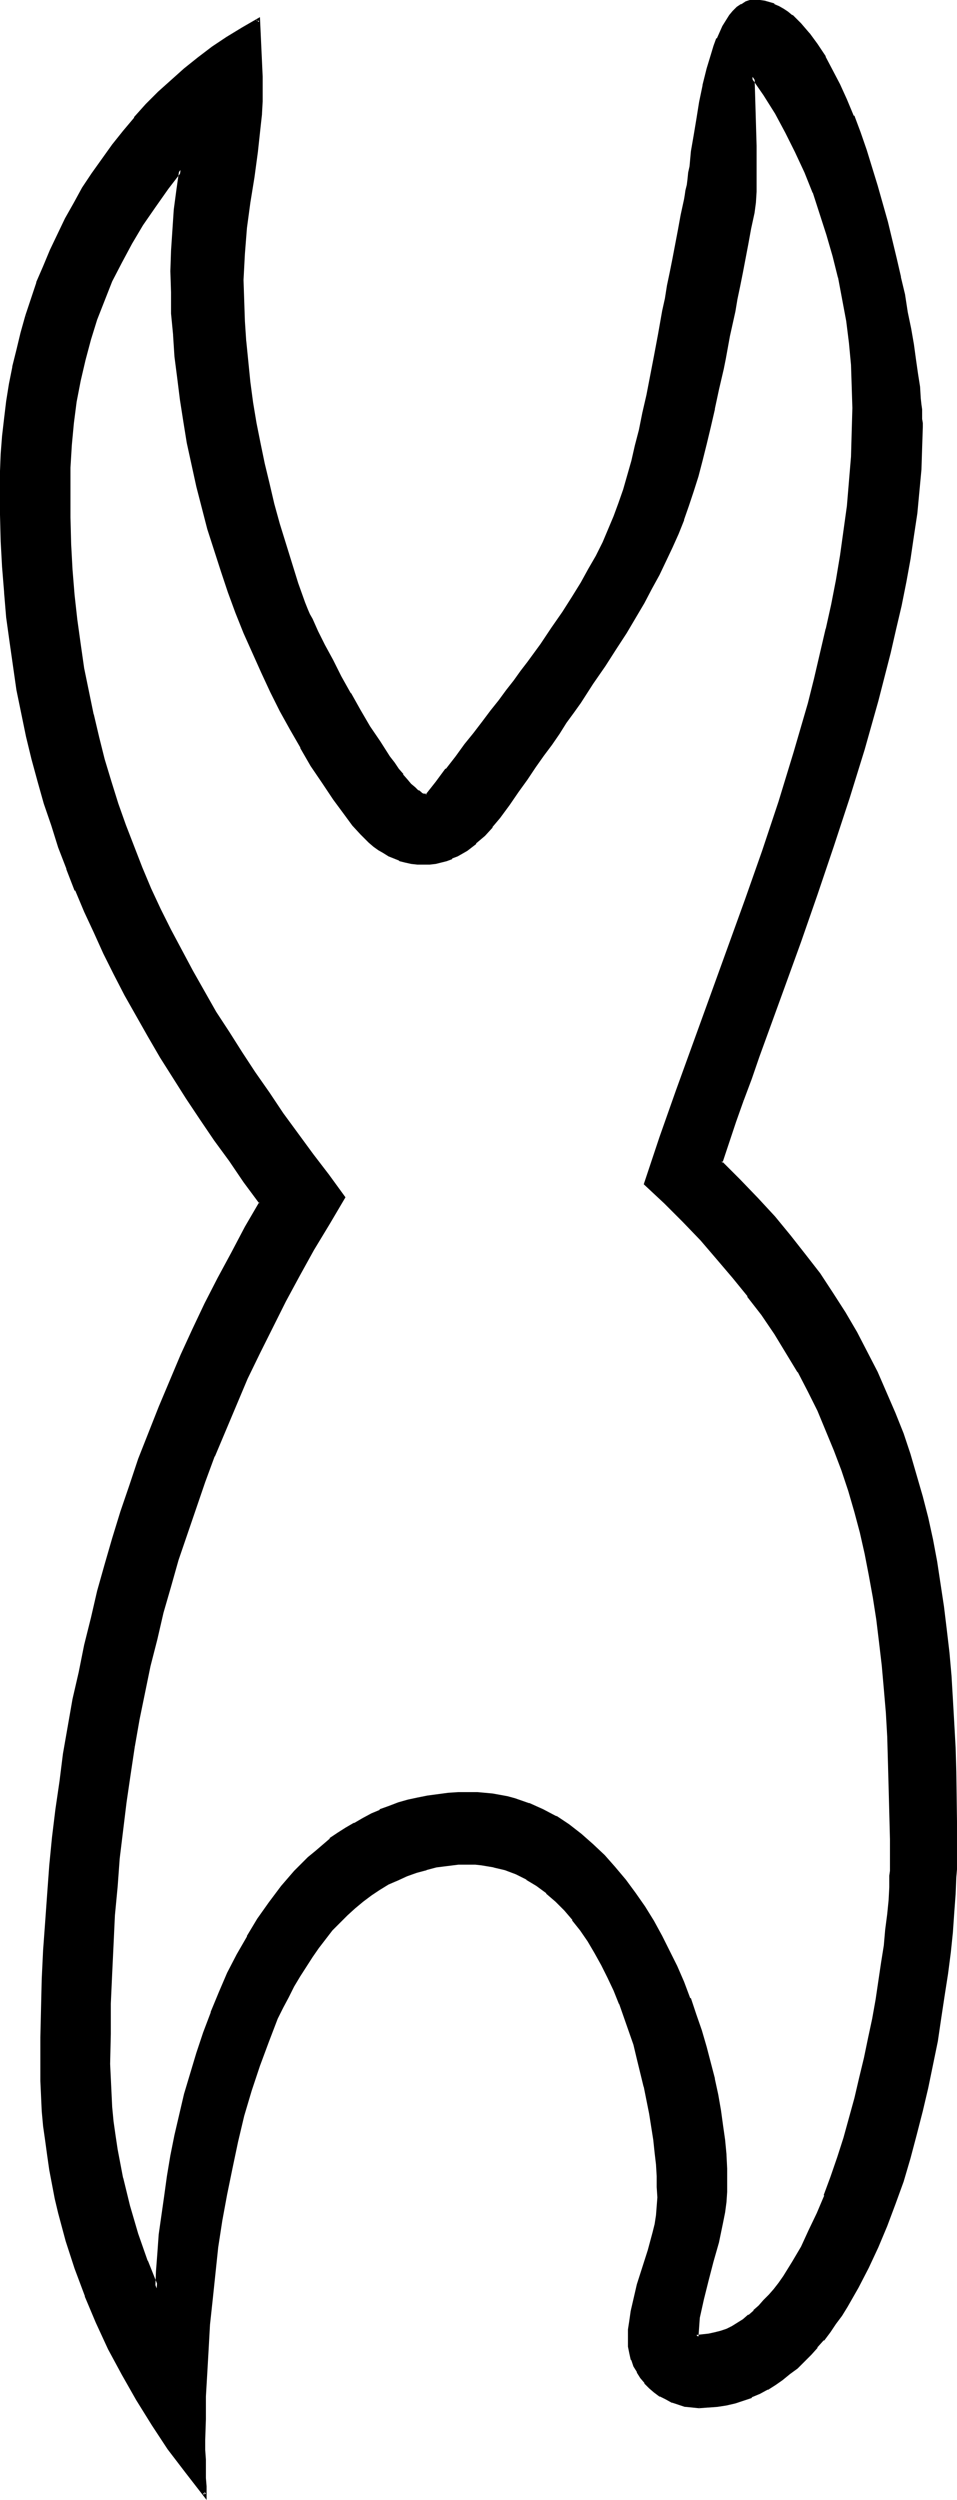 <?xml version="1.0" encoding="UTF-8" standalone="no"?>
<svg
   version="1.0"
   width="59.815mm"
   height="156.139mm"
   id="svg6"
   sodipodi:docname="Easter Island 139.wmf"
   xmlns:inkscape="http://www.inkscape.org/namespaces/inkscape"
   xmlns:sodipodi="http://sodipodi.sourceforge.net/DTD/sodipodi-0.dtd"
   xmlns="http://www.w3.org/2000/svg"
   xmlns:svg="http://www.w3.org/2000/svg">
  <sodipodi:namedview
     id="namedview6"
     pagecolor="#ffffff"
     bordercolor="#000000"
     borderopacity="0.25"
     inkscape:showpageshadow="2"
     inkscape:pageopacity="0.0"
     inkscape:pagecheckerboard="0"
     inkscape:deskcolor="#d1d1d1"
     inkscape:document-units="mm" />
  <defs
     id="defs1">
    <pattern
       id="WMFhbasepattern"
       patternUnits="userSpaceOnUse"
       width="6"
       height="6"
       x="0"
       y="0" />
  </defs>
  <path
     style="fill:#000000;fill-opacity:1;fill-rule:evenodd;stroke:none"
     d="m 152.546,279.391 3.555,-10.827 3.878,-10.988 4.201,-11.15 4.04,-11.15 8.241,-22.784 3.878,-11.635 3.878,-11.473 3.555,-11.635 3.393,-11.635 1.616,-5.979 2.747,-11.635 1.131,-5.817 1.131,-5.817 0.97,-5.817 0.97,-5.817 0.646,-5.817 0.646,-5.817 0.323,-5.817 0.323,-5.817 0.162,-5.656 -0.162,-5.171 -0.323,-5.009 -0.485,-5.171 -0.646,-5.333 -0.808,-5.009 -1.131,-5.171 -1.131,-5.171 -1.454,-5.009 -1.616,-5.009 -1.778,-4.848 -1.939,-4.848 -2.262,-4.848 -2.262,-4.525 -2.424,-4.525 -2.747,-4.363 -2.909,-4.201 0.162,5.333 0.162,5.494 0.162,5.494 0.162,5.656 v 2.585 2.585 l -0.162,2.585 -0.485,2.424 -0.646,3.555 -0.808,3.717 -0.646,3.393 -0.646,3.232 -0.485,3.232 -0.646,3.07 -0.646,3.07 -0.646,2.909 -0.485,2.747 -1.131,5.333 -0.485,2.585 -0.97,4.848 -0.97,4.525 -0.97,4.363 -0.97,4.04 -1.131,3.878 -0.97,3.555 -0.97,3.555 -1.131,3.393 -1.293,3.393 -1.293,3.232 -1.293,3.232 -1.454,3.07 -1.616,3.232 -1.778,3.393 -1.778,3.393 -2.101,3.393 -2.262,3.717 -2.424,3.717 -2.424,4.04 -2.909,4.201 -1.454,2.101 -1.454,2.262 -1.778,2.424 -1.616,2.424 -1.616,2.424 -1.778,2.585 -1.939,2.747 -1.939,2.747 -1.939,2.747 -2.101,2.909 -2.101,3.07 -2.262,3.232 -1.778,2.101 -1.778,1.939 -1.939,1.778 -2.101,1.616 -1.131,0.808 -1.293,0.646 -1.131,0.485 -1.293,0.485 -1.131,0.323 -1.293,0.323 -1.454,0.162 h -1.293 -1.616 l -1.454,-0.162 -1.293,-0.323 -1.454,-0.323 -2.424,-0.97 -1.293,-0.808 -1.131,-0.646 -0.97,-0.808 -1.131,-0.808 -1.939,-2.101 -1.939,-2.101 -1.778,-2.262 -2.586,-3.878 -2.747,-3.878 -2.586,-4.04 -2.586,-4.201 -2.424,-4.201 -2.262,-4.363 -2.262,-4.525 -2.262,-4.525 -2.101,-4.686 -1.939,-4.686 -1.939,-4.848 -1.778,-4.848 -1.778,-4.848 -1.616,-5.009 -1.454,-5.009 -1.454,-5.009 -1.293,-5.009 -1.131,-5.171 -0.97,-5.009 -0.97,-5.171 -0.808,-5.009 -0.646,-5.171 -0.485,-5.009 -0.485,-5.171 -0.323,-5.009 -0.162,-5.009 v -5.009 l 0.162,-4.848 0.162,-4.848 0.485,-4.848 0.485,-4.686 0.646,-4.686 -3.232,4.363 -3.07,4.201 -2.909,4.363 -2.586,4.363 -2.424,4.363 -2.262,4.525 -1.939,4.525 -1.616,4.686 -1.616,4.686 -1.293,4.686 -1.131,4.848 -0.808,5.009 -0.808,5.171 -0.323,5.171 -0.323,5.333 -0.162,5.494 v 6.302 l 0.323,6.302 0.323,5.979 0.485,5.979 0.646,5.817 0.646,5.817 0.97,5.656 0.97,5.494 1.131,5.494 1.293,5.333 1.454,5.333 1.616,5.333 1.616,5.009 1.778,5.171 1.778,5.009 2.101,5.009 2.101,5.009 2.262,4.848 2.424,4.848 2.586,4.848 2.586,4.848 2.747,4.848 2.747,4.848 2.909,4.686 3.07,4.848 3.232,4.848 3.232,4.848 3.394,4.848 3.555,4.686 3.555,5.009 3.717,4.848 3.717,5.009 -3.555,6.14 -3.717,6.14 -3.394,6.14 -3.232,5.979 -3.232,6.14 -2.909,6.14 -2.909,5.979 -2.747,6.14 -2.586,6.14 -2.424,6.14 -2.262,5.979 -2.262,6.14 -2.101,6.302 -1.939,5.979 -1.778,6.302 -1.778,6.302 -1.616,6.14 -1.454,6.302 -1.454,6.464 -1.131,6.302 -1.131,6.464 -1.131,6.464 -0.97,6.464 -0.808,6.625 -0.646,6.625 -0.646,6.787 -0.485,6.787 -0.485,6.948 -0.323,6.787 -0.162,7.11 -0.162,7.11 v 7.11 3.393 l 0.162,3.393 0.323,3.393 0.323,3.393 0.323,3.393 0.485,3.393 0.646,3.232 0.808,3.393 1.616,6.625 1.939,6.464 2.262,6.464 2.424,6.464 0.323,-4.04 0.162,-4.201 0.485,-4.363 0.485,-4.525 0.646,-4.686 0.646,-4.686 0.97,-4.686 0.97,-4.848 0.97,-5.009 1.293,-4.848 1.293,-4.848 1.454,-4.848 1.616,-4.848 1.778,-4.686 1.939,-4.686 2.101,-4.363 2.101,-4.525 2.424,-4.201 2.586,-4.201 2.586,-3.878 2.909,-3.717 3.07,-3.555 3.232,-3.232 1.616,-1.616 3.555,-2.747 1.778,-1.454 1.939,-1.131 1.939,-1.131 1.939,-1.131 2.101,-1.131 1.939,-0.808 2.101,-0.808 2.262,-0.808 2.262,-0.646 2.262,-0.646 2.262,-0.323 2.424,-0.485 2.424,-0.162 2.424,-0.162 2.586,-0.162 1.939,0.162 h 1.778 l 1.778,0.323 1.778,0.323 1.778,0.323 1.616,0.485 3.393,0.97 3.232,1.454 3.07,1.616 3.07,2.101 2.747,2.101 2.747,2.262 2.747,2.747 2.586,2.747 2.424,2.909 2.262,3.07 2.262,3.232 2.101,3.393 1.939,3.555 1.778,3.555 1.778,3.555 1.616,3.717 1.454,3.878 1.454,3.717 1.293,3.878 1.131,3.878 0.97,3.717 0.97,3.717 0.646,3.717 0.808,3.717 0.485,3.555 0.485,3.393 0.323,3.555 0.162,3.232 v 3.07 2.424 l -0.323,2.424 -0.323,2.424 -0.323,2.262 -1.131,4.686 -1.131,4.525 -1.293,4.525 -1.131,4.363 -0.808,4.525 -0.323,2.101 -0.162,2.262 h 1.454 l 1.454,-0.162 1.454,-0.323 1.454,-0.485 1.454,-0.485 1.293,-0.646 1.293,-0.808 1.293,-0.808 1.293,-0.97 1.293,-1.131 1.293,-1.131 1.131,-1.293 1.293,-1.293 1.131,-1.454 1.131,-1.454 1.131,-1.616 2.101,-3.232 2.101,-3.717 1.778,-3.878 1.939,-4.04 1.778,-4.201 1.616,-4.525 1.454,-4.525 1.454,-4.525 1.454,-4.686 1.293,-4.848 1.131,-4.686 1.131,-4.686 0.97,-4.686 0.808,-4.686 0.808,-4.525 0.808,-4.363 0.646,-4.201 0.485,-4.04 0.485,-3.878 0.323,-3.717 0.323,-3.232 0.162,-3.07 0.162,-1.454 v -1.293 -1.131 -1.131 -6.302 -6.302 l -0.162,-6.14 -0.162,-5.979 -0.323,-5.817 -0.323,-5.656 -0.323,-5.656 -0.485,-5.494 -0.646,-5.494 -0.646,-5.333 -0.808,-5.332 -0.97,-5.171 -1.131,-5.009 -1.131,-5.171 -1.293,-4.848 -1.454,-5.009 -1.616,-4.686 -1.778,-4.848 -1.778,-4.686 -2.101,-4.686 -2.262,-4.525 -2.424,-4.686 -2.747,-4.525 -2.747,-4.363 -3.07,-4.525 -3.232,-4.525 -3.555,-4.363 -3.717,-4.363 -3.878,-4.363 -4.201,-4.525 -4.363,-4.201 z m 12.604,288.602 h -1.616 l -1.616,-0.323 -1.616,-0.323 -1.454,-0.485 -1.454,-0.808 -1.293,-0.646 -1.293,-0.97 -1.131,-0.97 -1.131,-1.131 -0.97,-1.293 -0.808,-1.293 -0.808,-1.293 -0.485,-1.454 -0.485,-1.616 -0.162,-1.616 -0.162,-1.616 0.162,-2.101 0.162,-2.262 0.323,-2.101 0.485,-2.101 1.131,-4.201 1.293,-4.201 1.293,-4.04 0.97,-4.04 0.485,-2.101 0.323,-2.101 0.323,-2.101 v -2.101 -2.424 l -0.162,-2.585 -0.162,-2.747 -0.162,-2.909 -0.323,-2.909 -0.485,-3.07 -0.646,-3.07 -0.485,-3.232 -0.646,-3.232 -1.616,-6.625 -0.97,-3.232 -0.97,-3.232 -1.131,-3.232 -1.293,-3.232 -1.293,-3.232 -1.293,-3.07 -1.454,-2.909 -1.616,-2.909 -1.778,-2.747 -1.778,-2.585 -1.778,-2.585 -2.101,-2.262 -1.939,-2.101 -2.262,-1.939 -2.262,-1.778 -2.424,-1.454 -2.586,-1.293 -2.586,-0.97 -2.747,-0.646 -2.909,-0.485 -1.454,-0.162 h -1.454 -2.586 l -2.586,0.162 -2.586,0.485 -2.424,0.485 -2.424,0.646 -2.262,0.808 -2.262,1.131 -2.101,0.97 -2.101,1.293 -2.101,1.293 -1.939,1.454 -1.939,1.616 -1.778,1.616 -1.778,1.778 -1.778,1.939 -1.616,1.939 -1.616,2.101 -1.616,2.101 -1.293,2.262 -1.454,2.424 -1.454,2.424 -1.293,2.424 -1.293,2.585 -1.293,2.585 -2.262,5.494 -2.101,5.656 -1.778,5.817 -1.778,6.14 -1.454,5.979 -1.454,6.302 -1.131,6.14 -1.131,6.302 -0.97,6.302 -0.808,6.14 -0.646,6.14 -0.485,5.979 -0.485,5.817 -0.323,5.656 -0.162,5.494 -0.162,5.333 v 4.848 2.424 2.262 2.262 2.101 l 0.162,1.939 v 1.939 l -4.201,-5.333 -4.04,-5.656 -3.878,-5.656 -3.717,-5.817 -3.394,-5.979 -3.07,-5.979 -2.909,-6.302 -2.747,-6.14 -2.424,-6.464 -1.939,-6.625 -1.939,-6.625 -0.808,-3.393 -0.646,-3.232 -0.646,-3.555 -0.485,-3.393 -0.485,-3.393 -0.323,-3.393 -0.323,-3.555 -0.323,-3.555 v -3.555 l -0.162,-3.393 0.162,-6.948 v -6.948 l 0.323,-6.787 0.323,-6.787 0.323,-6.625 0.485,-6.787 0.646,-6.625 0.646,-6.625 0.808,-6.464 0.808,-6.625 0.97,-6.464 1.131,-6.625 1.131,-6.302 1.293,-6.464 1.454,-6.302 1.454,-6.464 1.616,-6.302 1.778,-6.302 1.778,-6.302 1.939,-6.14 2.101,-6.302 2.101,-6.14 2.262,-6.14 2.424,-6.14 2.586,-6.14 2.586,-6.14 2.747,-5.979 3.07,-6.14 2.909,-5.979 3.232,-5.979 3.232,-6.14 3.394,-5.817 -3.555,-5.171 -3.555,-4.848 -3.555,-5.009 -3.394,-4.848 -3.232,-5.009 -3.07,-4.848 -3.07,-4.848 -2.909,-4.848 -2.747,-4.848 -2.586,-5.009 -2.747,-4.848 -2.424,-4.848 -2.262,-5.009 -2.262,-4.848 -2.101,-5.171 -1.939,-4.848 -1.939,-5.171 -1.778,-5.009 -1.616,-5.333 -1.616,-5.171 -1.454,-5.171 -1.131,-5.494 -1.293,-5.333 -0.97,-5.494 -0.97,-5.656 -0.808,-5.656 -0.646,-5.817 -0.646,-5.979 -0.323,-5.979 -0.323,-5.979 -0.162,-6.302 -0.162,-6.302 0.162,-4.04 0.162,-4.04 0.162,-4.201 0.485,-4.04 0.646,-4.04 0.646,-4.201 0.808,-4.04 0.808,-4.04 1.131,-4.04 1.131,-3.878 1.293,-3.878 1.293,-4.04 1.454,-3.717 1.616,-3.878 1.778,-3.717 1.939,-3.717 1.939,-3.555 2.101,-3.555 2.101,-3.555 2.424,-3.393 2.424,-3.393 2.586,-3.07 2.586,-3.232 2.747,-3.07 2.909,-2.909 2.909,-2.909 3.232,-2.585 3.232,-2.585 3.232,-2.585 3.555,-2.262 3.555,-2.262 3.555,-2.101 0.646,13.412 0.162,2.909 -0.162,2.909 -0.162,2.909 -0.162,3.07 -0.808,5.979 -0.808,5.979 -0.808,5.979 -0.808,5.979 -0.646,6.14 -0.162,3.07 v 3.07 4.848 l 0.323,4.848 0.162,4.848 0.485,4.848 0.646,4.686 0.646,4.848 0.808,4.848 0.808,4.848 0.97,4.686 1.131,4.848 1.293,4.686 1.131,4.686 1.454,4.848 1.454,4.686 1.616,4.525 1.616,4.686 0.323,0.808 0.323,0.808 0.485,1.131 0.485,1.131 0.646,1.454 0.808,1.454 0.808,1.616 0.808,1.616 0.808,1.778 1.131,1.778 1.939,3.878 2.262,4.04 2.262,3.878 2.262,3.878 2.424,3.717 1.131,1.778 1.131,1.616 0.97,1.616 1.131,1.454 1.131,1.293 0.97,1.131 0.808,1.131 0.97,0.808 0.808,0.808 0.808,0.485 0.808,0.323 0.485,0.162 2.586,-3.232 2.424,-3.07 2.262,-2.909 2.101,-2.747 2.101,-2.747 2.101,-2.585 1.939,-2.585 1.939,-2.585 1.778,-2.262 1.778,-2.424 1.616,-2.262 1.616,-2.101 3.07,-4.201 2.747,-3.878 2.424,-3.717 2.262,-3.393 2.101,-3.555 1.939,-3.232 1.616,-3.07 1.616,-3.232 1.454,-3.07 1.131,-3.07 1.293,-3.232 0.97,-3.07 1.131,-3.393 0.97,-3.393 0.808,-3.555 0.808,-3.717 0.97,-4.04 0.808,-4.201 0.808,-4.525 0.97,-4.848 0.485,-2.585 0.485,-2.585 0.646,-2.747 0.485,-2.747 0.485,-2.909 0.646,-2.909 0.485,-3.232 0.646,-3.07 0.646,-3.393 0.808,-3.555 0.646,-3.555 0.808,-3.717 0.162,-0.97 0.162,-0.97 0.162,-1.293 0.162,-1.454 0.323,-1.454 0.162,-1.616 0.485,-3.393 0.646,-3.878 0.485,-3.878 0.808,-4.04 0.808,-3.878 0.97,-3.878 0.97,-3.717 0.646,-1.616 0.646,-1.778 0.646,-1.454 0.646,-1.454 0.808,-1.293 0.808,-1.131 0.808,-1.131 0.97,-0.808 0.97,-0.646 0.97,-0.485 0.97,-0.323 1.131,-0.162 h 1.131 l 1.131,0.162 0.97,0.323 1.131,0.485 1.131,0.485 0.97,0.646 1.131,0.646 0.97,0.808 0.97,0.97 0.97,0.97 1.131,1.131 0.97,1.131 1.778,2.585 1.939,2.909 1.616,3.07 1.778,3.393 1.616,3.555 1.616,3.878 1.454,3.878 1.454,4.04 1.454,4.201 1.293,4.363 2.424,8.564 2.101,8.726 0.97,4.201 0.808,4.201 0.808,4.04 0.646,3.878 0.646,3.878 0.646,3.393 0.485,3.393 0.323,3.232 0.323,2.747 0.162,1.293 v 1.131 l 0.162,1.293 v 0.97 0.97 0.97 4.848 l -0.323,5.171 -0.323,5.009 -0.646,5.333 -0.808,5.332 -0.808,5.333 -0.97,5.494 -0.97,5.494 -1.293,5.656 -1.454,5.494 -1.293,5.817 -1.454,5.656 -3.394,11.311 -3.555,11.473 -3.717,11.473 -3.878,11.311 -3.878,11.15 -4.04,11.15 -1.778,5.333 -2.101,5.333 -1.778,5.332 -1.939,5.171 -1.778,5.171 -1.778,5.009 -1.778,4.848 -1.616,4.848 4.525,4.363 4.04,4.363 4.04,4.363 3.717,4.363 3.555,4.525 3.394,4.525 3.07,4.525 2.909,4.525 2.747,4.686 2.424,4.686 2.424,4.686 2.101,4.848 2.101,4.848 1.778,4.848 1.616,4.848 1.616,5.009 1.293,5.009 1.293,5.009 1.131,5.171 0.97,5.171 0.97,5.171 0.808,5.333 0.646,5.333 0.485,5.494 0.646,5.494 0.323,5.494 0.323,5.656 0.162,5.817 0.162,5.656 0.162,5.979 0.162,5.817 v 5.979 1.616 l -0.162,1.778 v 1.939 1.778 l -0.323,4.04 -0.162,4.363 -0.485,4.525 -0.485,4.848 -0.646,5.009 -0.646,5.171 -0.808,5.332 -0.97,5.333 -0.97,5.494 -1.131,5.494 -1.293,5.656 -1.454,5.494 -1.616,5.494 -1.616,5.494 -1.778,5.333 -2.101,5.171 -1.939,5.009 -2.262,4.848 -2.424,4.686 -2.586,4.363 -1.293,2.101 -1.454,2.101 -1.293,1.778 -1.616,1.939 -1.454,1.778 -1.454,1.616 -1.616,1.616 -1.616,1.616 -1.616,1.293 -1.778,1.454 -1.778,1.131 -1.778,1.131 -1.778,0.97 -1.939,0.808 -1.939,0.646 -1.939,0.646 -2.101,0.485 -2.101,0.323 -2.101,0.323 z"
     id="path1" />
  <path
     style="fill:#000000;fill-opacity:1;fill-rule:evenodd;stroke:none"
     d="m 152.869,279.229 v 0.323 l 3.717,-10.827 3.878,-10.988 4.04,-11.15 4.04,-11.311 8.241,-22.784 4.04,-11.473 3.878,-11.635 3.555,-11.635 3.394,-11.635 1.454,-5.817 2.747,-11.635 v -0.162 l 1.293,-5.656 1.131,-5.979 0.97,-5.817 0.808,-5.817 0.808,-5.817 0.485,-5.817 v 0 l 0.485,-5.817 0.162,-5.817 0.162,-5.656 -0.162,-5.171 -0.162,-5.009 v -0.162 l -0.485,-5.171 -0.646,-5.171 -0.97,-5.171 -0.97,-5.009 v -0.162 l -1.293,-5.171 -1.454,-5.009 -1.616,-5.009 -1.616,-4.848 h -0.162 l -1.939,-4.848 -2.101,-4.848 -2.424,-4.525 -2.424,-4.525 v -0.162 l -2.747,-4.363 -3.555,-5.333 0.162,6.787 0.323,10.988 v 5.656 2.585 2.585 l -0.162,2.585 V 47.669 l -0.323,2.424 -0.808,3.717 -0.646,3.555 -0.646,3.393 -0.646,3.393 -0.646,3.232 -0.646,3.07 -0.485,2.909 -0.646,2.909 -0.646,2.909 -0.97,5.333 -0.485,2.585 -1.131,4.686 -0.97,4.686 v -0.162 l -0.97,4.363 -0.97,4.04 -0.97,3.878 -0.97,3.555 -1.131,3.555 -1.131,3.393 -1.131,3.393 v 0 l -1.293,3.232 v 0 l -1.293,3.232 -1.454,3.07 -1.616,3.232 -1.778,3.393 -1.939,3.393 V 141.877 l -1.939,3.555 -2.262,3.555 -2.424,3.878 -2.424,3.878 -2.909,4.201 -1.454,2.262 -1.616,2.262 -1.616,2.262 -1.616,2.424 -1.616,2.585 -1.939,2.585 -1.778,2.585 -1.939,2.747 -1.939,2.909 -2.101,2.909 -2.101,3.07 -2.262,3.07 v 0 l -1.616,2.101 v 0 l -1.939,1.939 -1.939,1.939 v -0.162 l -2.101,1.616 -1.131,0.808 h 0.162 l -1.293,0.485 -1.131,0.646 h 0.162 l -1.293,0.485 -1.293,0.323 -1.293,0.323 v 0 l -1.293,0.162 v 0 h -1.293 -1.616 0.162 l -1.454,-0.162 -1.454,-0.323 v 0 l -1.293,-0.323 h 0.162 l -2.586,-1.131 -1.293,-0.646 h 0.162 l -1.131,-0.646 -1.131,-0.808 v 0 l -1.131,-0.808 h 0.162 l -2.101,-1.939 -1.778,-2.262 v 0.162 l -1.616,-2.424 -2.747,-3.717 -2.747,-3.878 -2.586,-4.04 -2.586,-4.201 v 0 l -2.424,-4.201 -2.262,-4.363 -2.262,-4.525 -2.262,-4.525 -2.101,-4.686 -1.939,-4.686 v 0 l -1.939,-4.848 v 0 l -1.778,-4.686 -1.616,-5.009 -1.616,-5.009 -1.616,-5.009 -1.293,-5.009 -1.293,-5.009 -1.131,-5.009 v 0 l -1.131,-5.171 -0.808,-5.009 -0.808,-5.171 -0.646,-5.009 -0.646,-5.171 -0.323,-5.009 v 0 l -0.485,-5.009 v -5.009 l -0.162,-5.009 0.162,-4.848 0.323,-4.848 v 0 l 0.323,-4.686 0.646,-4.848 0.808,-6.14 -4.201,5.494 -3.232,4.363 -2.747,4.363 -2.586,4.201 v 0.162 l -2.424,4.363 -2.262,4.525 -1.939,4.525 v 0 l -1.778,4.686 -1.454,4.686 -1.293,4.686 -1.131,5.009 v 0 l -0.97,5.009 -0.646,5.009 -0.485,5.332 v 0 l -0.323,5.333 v 5.494 6.302 l 0.162,6.302 0.323,5.979 v 0.162 l 0.485,5.979 0.646,5.817 0.808,5.656 0.808,5.656 1.131,5.656 1.131,5.332 v 0.162 l 1.293,5.332 1.293,5.333 1.616,5.171 1.616,5.171 1.778,5.171 1.939,5.009 v 0 l 2.101,5.009 2.101,5.009 2.262,4.848 2.424,4.848 2.424,4.848 2.747,4.848 2.586,4.848 v 0.162 l 2.909,4.686 2.909,4.848 3.07,4.848 3.232,4.686 3.232,4.848 3.394,4.848 3.555,4.848 3.555,4.848 3.717,4.848 3.717,5.009 v -0.485 l -3.717,6.14 -3.555,6.14 v 0.162 l -3.394,6.14 -3.232,5.979 -3.232,6.14 -2.909,6.14 -2.909,5.979 -2.747,6.14 -2.586,6.14 -2.424,6.14 h -0.162 l -2.262,6.14 -2.101,5.979 -2.101,6.302 -2.101,6.14 -1.778,6.14 -1.778,6.302 -1.454,6.14 -1.616,6.464 v 0 l -1.293,6.302 -1.293,6.464 -1.131,6.302 0.808,0.162 1.131,-6.464 1.293,-6.302 1.293,-6.302 v 0 l 1.616,-6.302 1.454,-6.302 1.778,-6.14 1.778,-6.302 2.101,-6.14 2.101,-6.14 2.101,-6.14 2.262,-6.14 v 0.162 l 2.586,-6.14 2.586,-6.14 2.586,-6.14 2.909,-5.979 3.07,-6.14 3.07,-6.14 3.232,-5.979 3.394,-6.14 v 0 l 3.717,-6.14 3.717,-6.302 -3.878,-5.332 -3.717,-4.848 -3.555,-4.848 -3.555,-4.848 -3.232,-4.848 -3.394,-4.848 -3.07,-4.686 -3.07,-4.848 -3.07,-4.686 -2.747,-4.848 v 0 l -2.747,-4.848 -2.586,-4.848 -2.586,-4.848 -2.424,-4.848 -2.262,-4.848 -2.101,-5.009 -1.939,-5.009 v 0 l -1.939,-5.009 -1.778,-5.009 -1.616,-5.171 -1.616,-5.332 -1.293,-5.171 -1.293,-5.494 v 0.162 l -1.131,-5.494 -1.131,-5.494 -0.808,-5.656 -0.808,-5.817 -0.646,-5.817 -0.485,-5.979 v 0 l -0.323,-5.979 -0.162,-6.302 v -6.302 -5.494 l 0.323,-5.333 v 0 l 0.485,-5.171 0.646,-5.009 0.97,-5.009 v 0 l 1.131,-4.848 1.293,-4.848 1.454,-4.686 1.778,-4.525 v 0 l 1.778,-4.525 2.262,-4.363 2.424,-4.525 v 0 l 2.586,-4.363 2.909,-4.201 3.07,-4.363 3.232,-4.201 -0.646,-0.323 -0.646,4.525 -0.646,4.848 -0.323,4.848 v 0 l -0.323,4.848 -0.162,4.848 0.162,5.009 v 5.009 l 0.485,5.009 v 0.162 l 0.323,5.009 0.646,5.009 0.646,5.171 0.808,5.171 0.808,5.009 1.131,5.171 v 0 l 1.131,5.171 1.293,5.009 1.293,5.009 1.616,5.009 1.616,5.009 1.616,4.848 1.778,4.848 v 0 l 1.939,4.848 v 0 l 2.101,4.686 2.101,4.686 2.101,4.525 2.262,4.525 2.424,4.363 2.424,4.201 v 0.162 l 2.424,4.201 2.747,4.04 2.586,3.878 2.747,3.717 1.778,2.424 v 0 l 1.939,2.101 1.939,1.939 v 0 l 1.131,0.97 v 0 l 1.131,0.808 1.131,0.646 v 0 l 1.293,0.808 2.424,0.97 0.162,0.162 1.293,0.323 v 0 l 1.454,0.323 1.454,0.162 v 0 h 1.616 1.293 v 0 l 1.454,-0.162 v 0 l 1.293,-0.323 1.293,-0.323 1.293,-0.485 v -0.162 l 1.293,-0.485 1.131,-0.646 v 0 l 1.131,-0.646 2.101,-1.616 v -0.162 l 2.101,-1.778 1.778,-1.939 v -0.162 l 1.778,-2.101 v 0 l 2.262,-3.07 2.101,-3.07 2.101,-2.909 1.939,-2.909 1.939,-2.747 1.939,-2.585 1.778,-2.585 1.616,-2.585 1.778,-2.424 1.616,-2.262 1.454,-2.262 1.454,-2.262 2.909,-4.201 2.586,-4.04 2.424,-3.717 2.101,-3.555 2.101,-3.555 v 0 l 1.778,-3.393 1.778,-3.232 1.616,-3.393 1.454,-3.07 1.454,-3.232 v 0 l 1.293,-3.232 v -0.162 l 1.131,-3.232 1.131,-3.393 1.131,-3.555 0.97,-3.717 0.97,-3.878 0.97,-4.04 0.97,-4.201 v -0.162 l 0.97,-4.525 1.131,-4.848 0.485,-2.424 0.97,-5.333 0.646,-2.909 0.646,-2.909 0.485,-2.909 0.646,-3.07 0.646,-3.232 0.646,-3.393 0.646,-3.393 0.646,-3.555 0.808,-3.717 0.323,-2.424 v 0 l 0.162,-2.585 v -2.585 -2.585 -5.656 l -0.323,-10.988 -0.162,-5.333 -0.808,0.162 2.909,4.201 2.747,4.363 v 0 l 2.424,4.525 2.262,4.525 2.262,4.848 1.939,4.848 v -0.162 l 1.616,5.009 1.616,5.009 1.454,5.009 1.293,5.171 v -0.162 l 0.97,5.171 0.97,5.171 0.646,5.171 0.485,5.171 v 0 l 0.162,5.009 0.162,5.171 -0.162,5.656 -0.162,5.817 -0.485,5.817 v 0 l -0.485,5.817 -0.808,5.817 -0.808,5.817 -0.97,5.817 -1.131,5.817 -1.293,5.817 v -0.162 l -2.747,11.796 -1.454,5.817 -3.393,11.635 -3.555,11.635 -3.878,11.635 -4.04,11.473 -8.241,22.784 -4.04,11.15 -4.04,11.15 -3.878,10.988 -3.717,11.15 z"
     id="path2" />
  <path
     style="fill:#000000;fill-opacity:1;fill-rule:evenodd;stroke:none"
     d="m 31.026,412.219 -0.97,6.625 -0.97,6.464 -0.808,6.625 -0.808,6.625 -0.485,6.787 -0.646,6.787 v 0 l -0.323,6.948 -0.323,6.787 -0.323,7.11 v 7.11 l -0.162,7.11 0.162,3.393 0.162,3.393 0.162,3.393 v 0.162 l 0.323,3.393 0.485,3.232 0.485,3.393 0.646,3.393 0.646,3.232 v 0.162 l 1.616,6.464 1.939,6.625 2.262,6.464 v 0 l 3.232,8.241 0.323,-5.979 0.323,-4.201 v 0 l 0.323,-4.363 0.646,-4.525 0.646,-4.525 0.646,-4.848 0.808,-4.686 0.97,-4.848 v 0 l 1.131,-4.848 1.131,-4.848 1.454,-4.848 1.454,-4.848 1.616,-4.848 1.778,-4.686 -0.162,0.162 1.939,-4.686 2.101,-4.525 2.101,-4.525 2.424,-4.201 v 0 l 2.586,-4.04 2.747,-4.04 2.747,-3.717 v 0.162 l 3.07,-3.555 3.232,-3.232 1.616,-1.616 v 0 l 3.394,-2.909 v 0.162 l 1.939,-1.454 1.778,-1.131 1.939,-1.131 v 0 l 1.939,-1.131 2.101,-0.97 1.939,-0.97 v 0 l 2.101,-0.808 2.262,-0.646 2.101,-0.808 2.262,-0.485 v 0 l 2.424,-0.485 2.262,-0.323 2.424,-0.323 v 0 l 2.424,-0.162 h 2.586 1.939 l 1.778,0.162 h -0.162 l 1.778,0.162 1.939,0.323 1.616,0.323 v 0 l 1.778,0.485 3.232,1.131 v 0 l 3.232,1.293 3.07,1.616 v 0 l 2.909,2.101 2.909,2.101 v 0 l 2.747,2.262 2.586,2.585 2.586,2.909 v -0.162 l 2.424,2.909 v 0 l 2.262,3.07 2.262,3.393 1.939,3.393 v -0.162 l 2.101,3.555 1.778,3.555 1.778,3.717 1.616,3.555 1.454,3.878 v -0.162 l 1.293,3.878 1.293,3.878 1.131,3.717 0.97,3.878 0.97,3.717 v 0 l 0.808,3.717 0.646,3.555 0.485,3.555 0.485,3.555 0.323,3.393 v 0 l 0.162,3.232 v 3.07 2.424 0 l -0.162,2.424 -0.323,2.262 -0.485,2.424 v 0 l -0.97,4.525 -1.293,4.525 -1.131,4.525 -1.131,4.363 v 0.162 l -0.97,4.363 -0.162,2.262 -0.162,2.747 1.778,-0.162 h 0.162 l 1.454,-0.162 v 0 l 1.454,-0.323 1.454,-0.323 v -0.162 l 1.454,-0.485 1.293,-0.646 1.293,-0.808 h 0.162 l 1.293,-0.808 1.293,-0.97 v -0.162 l 1.293,-0.97 v 0 l 1.293,-1.131 1.131,-1.293 1.293,-1.293 v -0.162 l 1.131,-1.293 v 0 l 1.131,-1.616 1.131,-1.454 2.101,-3.393 v 0 l 2.101,-3.717 1.939,-3.878 1.778,-4.04 1.778,-4.201 v -0.162 l 1.616,-4.363 1.616,-4.525 1.454,-4.525 1.293,-4.848 1.293,-4.686 1.131,-4.686 1.131,-4.848 v 0 l 0.97,-4.686 0.97,-4.686 0.808,-4.525 0.646,-4.363 0.646,-4.201 0.646,-4.04 0.323,-3.878 0.485,-3.555 0.323,-3.393 v 0 l 0.162,-3.07 v -1.454 l 0.162,-1.293 v -1.131 -7.433 l -0.323,-12.443 -0.162,-5.979 -0.162,-5.817 -0.323,-5.656 v -0.162 l -0.485,-5.494 -0.485,-5.656 -0.646,-5.333 -0.646,-5.333 -0.808,-5.332 -0.97,-5.171 -0.97,-5.171 v 0 l -1.131,-5.009 -1.293,-5.009 -1.454,-4.848 -1.616,-4.848 -1.778,-4.686 v -0.162 l -1.939,-4.686 -2.101,-4.686 -2.262,-4.525 -2.424,-4.686 v 0 l -2.747,-4.525 -2.747,-4.525 -3.07,-4.525 -3.232,-4.363 h -0.162 l -3.393,-4.363 v -0.162 l -3.717,-4.363 -3.878,-4.363 -4.201,-4.363 -4.363,-4.363 -4.686,-4.363 -0.808,0.323 4.848,4.525 4.363,4.363 4.201,4.363 3.878,4.525 3.717,4.363 v 0 l 3.555,4.363 h -0.162 l 3.394,4.363 3.07,4.525 2.747,4.525 2.747,4.525 v -0.162 l 2.424,4.686 2.262,4.525 1.939,4.686 1.939,4.686 v 0 l 1.778,4.686 1.616,4.848 1.454,5.009 1.293,4.848 1.131,5.009 v 0 l 0.97,5.009 0.97,5.333 0.808,5.171 0.646,5.333 0.646,5.494 0.485,5.494 0.485,5.656 v 0 l 0.323,5.656 0.162,5.817 0.162,5.979 0.323,12.443 v 7.433 l -0.162,1.131 v 1.293 1.454 l -0.162,3.07 v 0 l -0.323,3.232 -0.485,3.717 -0.323,3.717 -0.646,4.04 -0.646,4.363 -0.646,4.363 -0.808,4.525 -0.97,4.525 -0.97,4.686 v 0 l -1.131,4.686 -1.131,4.848 -1.293,4.686 -1.293,4.686 -1.454,4.525 -1.616,4.686 -1.616,4.363 h 0.162 l -1.778,4.201 -1.939,4.04 -1.778,3.878 -2.101,3.555 v 0 l -2.101,3.393 -1.131,1.616 -1.131,1.454 v 0 l -1.131,1.293 v 0 l -1.293,1.293 -1.131,1.293 -1.293,1.131 h 0.162 l -1.293,1.131 v -0.162 l -1.293,1.131 -1.293,0.808 v 0 l -1.293,0.808 -1.293,0.646 -1.454,0.485 v 0 l -1.293,0.323 -1.454,0.323 v 0 l -1.454,0.162 v 0 l -1.454,0.162 0.485,0.485 0.162,-2.262 0.162,-2.262 0.97,-4.363 v 0 l 1.131,-4.525 1.131,-4.363 1.293,-4.525 0.97,-4.686 v 0 l 0.485,-2.424 0.323,-2.424 0.162,-2.424 v 0 -2.424 -3.07 l -0.162,-3.232 v -0.162 l -0.323,-3.393 -0.485,-3.393 -0.485,-3.555 -0.646,-3.717 -0.808,-3.717 v -0.162 l -0.97,-3.717 -0.97,-3.717 -1.131,-3.878 -1.293,-3.717 -1.293,-3.878 h -0.162 l -1.454,-3.878 -1.616,-3.717 -1.778,-3.555 -1.778,-3.555 -1.939,-3.555 v 0 l -2.101,-3.393 -2.262,-3.232 -2.262,-3.07 v 0 l -2.586,-3.07 v 0 l -2.424,-2.747 -2.747,-2.585 -2.747,-2.424 v 0 l -2.909,-2.262 -2.909,-1.939 h -0.162 l -3.07,-1.616 -3.232,-1.454 h -0.162 l -3.232,-1.131 -1.778,-0.485 v 0 l -1.778,-0.323 -1.778,-0.323 -1.778,-0.162 v 0 l -1.778,-0.162 h -1.939 -2.586 l -2.424,0.162 v 0 l -2.424,0.323 -2.424,0.323 -2.424,0.485 v 0 l -2.262,0.485 -2.262,0.646 -2.101,0.808 -2.262,0.808 v 0.162 l -1.939,0.808 -2.101,1.131 -1.939,1.131 h -0.162 l -1.939,1.131 -1.778,1.131 -1.939,1.293 v 0.162 l -3.394,2.909 v 0 l -1.778,1.454 -3.232,3.232 -3.07,3.555 v 0 l -2.909,3.878 -2.747,3.878 -2.424,4.04 v 0.162 l -2.424,4.201 -2.262,4.363 -1.939,4.525 -1.939,4.686 v 0.162 l -1.778,4.686 -1.616,4.848 -1.454,4.848 -1.454,4.848 -1.131,4.848 -1.131,4.848 v 0 l -0.97,4.848 -0.808,4.848 -0.646,4.686 -0.646,4.525 -0.646,4.525 -0.323,4.525 v 0 l -0.323,4.201 -0.162,4.04 0.808,-0.162 -2.586,-6.464 v 0.162 l -2.262,-6.464 -1.939,-6.625 -1.616,-6.625 v 0.162 l -0.646,-3.393 -0.646,-3.393 -0.485,-3.232 -0.485,-3.393 -0.323,-3.393 v 0 l -0.162,-3.393 -0.162,-3.393 -0.162,-3.393 0.162,-7.11 v -7.11 l 0.323,-7.11 0.323,-6.787 0.323,-6.948 v 0 l 0.646,-6.787 0.485,-6.625 0.808,-6.625 0.808,-6.625 0.97,-6.625 0.97,-6.464 z"
     id="path3" />
  <path
     style="fill:#000000;fill-opacity:1;fill-rule:evenodd;stroke:none"
     d="m 165.151,567.67 -1.616,-0.162 v 0 l -1.616,-0.162 h 0.162 l -1.616,-0.485 -1.454,-0.485 v 0 l -1.454,-0.646 -1.293,-0.808 v 0 l -1.293,-0.808 h 0.162 l -1.293,-0.97 -0.97,-1.131 v 0.162 l -0.97,-1.293 -0.808,-1.293 v 0 l -0.646,-1.293 -0.646,-1.454 v 0 l -0.323,-1.454 v 0 l -0.323,-1.616 v -1.616 0 -2.101 0 l 0.323,-2.262 0.323,-2.101 0.485,-2.101 v 0 l 0.97,-4.201 1.293,-4.04 1.293,-4.04 1.131,-4.04 0.485,-2.101 v 0 l 0.323,-2.101 0.162,-2.101 v -0.162 l 0.162,-2.101 -0.162,-2.424 v -2.585 l -0.162,-2.747 v -0.162 l -0.323,-2.747 -0.323,-2.909 -0.485,-3.07 -0.485,-3.232 -0.646,-3.07 -0.646,-3.232 v -0.162 l -1.616,-6.625 -0.808,-3.232 -1.131,-3.232 -1.131,-3.232 -1.131,-3.232 v -0.162 l -1.293,-3.07 -1.454,-3.07 -1.454,-2.909 -1.616,-2.909 v 0 l -1.778,-2.909 -1.778,-2.585 -1.778,-2.424 -0.162,-0.162 -1.939,-2.262 -2.101,-2.101 -2.101,-1.939 h -0.162 l -2.262,-1.778 -2.424,-1.454 v 0 l -2.586,-1.293 -2.586,-0.97 v -0.162 l -2.747,-0.646 h -0.162 l -2.747,-0.485 -1.454,-0.162 h -0.162 -1.454 -2.586 -0.162 l -2.586,0.323 -2.424,0.323 -2.424,0.646 h -0.162 l -2.262,0.646 -2.424,0.808 v 0 l -2.262,0.97 -2.101,1.131 h -0.162 l -1.939,1.131 -2.101,1.454 -1.939,1.454 v 0 l -1.939,1.616 v 0 l -1.939,1.616 -1.778,1.778 -1.778,1.939 v 0 l -1.616,2.101 v 0 l -1.616,2.101 -1.616,2.101 -1.454,2.262 -1.454,2.424 -1.293,2.262 v 0.162 l -1.293,2.424 -1.293,2.585 -1.293,2.585 -2.262,5.494 v 0 l -2.101,5.656 -1.939,5.979 -1.778,5.979 -1.454,5.979 -1.293,6.302 v 0 l -1.293,6.302 -1.131,6.302 -0.97,6.14 -0.646,6.302 -0.646,6.14 -0.646,5.817 v 0.162 l -0.323,5.817 -0.323,5.656 -0.323,5.494 -0.162,5.333 v 4.848 2.424 2.262 2.262 l 0.162,2.101 0.162,1.939 v 1.939 l 0.646,-0.162 -4.201,-5.494 v 0 l -4.04,-5.494 -3.878,-5.656 -3.717,-5.817 v 0 l -3.394,-5.979 -3.07,-6.14 -2.909,-6.14 -2.747,-6.302 0.162,0.162 -2.424,-6.464 -2.101,-6.464 -1.778,-6.787 -0.808,-3.232 v 0 l -0.646,-3.393 -0.646,-3.393 -0.485,-3.393 -0.485,-3.393 -0.485,-3.555 -0.323,-3.393 v 0 l -0.162,-3.555 -0.162,-3.555 v -3.393 -6.948 l 0.162,-6.948 0.162,-6.787 0.323,-6.787 0.485,-6.625 0.485,-6.787 v 0 l 0.485,-6.464 0.646,-6.787 0.808,-6.464 0.97,-6.625 0.97,-6.464 0.97,-6.464 1.131,-6.464 1.454,-6.464 1.293,-6.302 v 0 l 1.616,-6.302 1.454,-6.302 1.778,-6.302 1.778,-6.302 1.939,-6.14 2.101,-6.302 2.101,-6.14 2.424,-6.14 v 0 l 2.424,-6.14 h -0.162 l 2.586,-6.14 2.586,-5.979 2.747,-6.14 3.07,-6.14 2.909,-5.979 3.232,-5.979 3.232,-5.979 3.555,-6.14 -3.717,-5.332 -3.555,-5.009 -3.555,-4.848 -3.232,-5.009 -3.232,-4.848 -3.232,-4.848 -2.909,-4.848 -3.07,-5.009 v 0.162 l -2.747,-5.009 -2.586,-4.848 -2.586,-4.848 -2.424,-4.848 -2.424,-5.009 -2.262,-4.848 -2.101,-5.171 v 0 l -1.939,-4.848 v 0 l -1.939,-5.171 -1.616,-5.009 -1.778,-5.171 -1.454,-5.333 -1.454,-5.171 -1.293,-5.333 v 0 l -1.131,-5.494 -1.131,-5.494 -0.808,-5.656 -0.808,-5.656 -0.808,-5.656 -0.485,-5.979 v 0 l -0.485,-5.979 -0.323,-5.979 -0.162,-6.302 v -6.302 -4.04 l 0.162,-4.04 0.323,-4.201 v 0.162 l 0.485,-4.201 0.485,-4.04 0.646,-4.04 0.808,-4.201 V 86.774 L 4.686,82.735 5.656,78.695 6.787,74.817 5.979,74.494 4.848,78.533 3.878,82.573 2.909,86.451 v 0.162 l -0.808,4.04 -0.646,4.04 -0.485,4.04 -0.485,4.201 v 0 L 0.162,107.135 0,111.175 v 4.04 6.302 l 0.162,6.302 0.323,5.979 0.485,5.979 v 0.162 l 0.485,5.817 0.808,5.817 0.808,5.656 0.808,5.656 1.131,5.494 1.131,5.494 v 0 l 1.293,5.333 1.454,5.332 1.454,5.171 1.778,5.171 1.616,5.171 1.939,5.009 v 0.162 l 1.939,5.009 h 0.162 l 2.101,5.009 2.262,4.848 2.262,5.009 2.424,4.848 2.586,5.009 2.747,4.848 2.747,4.848 v 0 l 2.909,5.009 3.07,4.848 3.07,4.848 3.232,4.848 3.394,5.009 3.555,4.848 3.394,5.009 3.717,5.009 V 283.754 l -3.394,5.817 -3.232,6.14 -3.232,5.979 -3.07,5.979 -2.909,6.14 -2.747,5.979 -2.586,6.14 -2.586,6.14 v 0 l -2.424,6.14 v 0 l -2.424,6.14 -2.101,6.302 -2.101,6.14 -1.939,6.302 -1.778,6.14 -1.778,6.302 -1.454,6.302 -1.616,6.464 v 0 l -1.293,6.464 -1.454,6.302 -1.131,6.464 -1.131,6.464 -0.808,6.464 -0.97,6.625 -0.808,6.625 -0.646,6.625 -0.485,6.625 v 0 l -0.485,6.787 -0.485,6.625 -0.323,6.787 -0.162,6.787 -0.162,6.948 v 6.948 3.393 l 0.162,3.555 0.162,3.555 v 0 l 0.323,3.555 0.485,3.393 0.485,3.555 0.485,3.393 0.646,3.393 0.646,3.393 v 0 l 0.808,3.393 1.778,6.625 2.101,6.464 2.424,6.464 v 0.162 l 2.586,6.14 2.909,6.302 3.232,5.979 3.394,5.979 v 0 l 3.717,5.979 3.717,5.656 4.201,5.494 v 0 l 5.009,6.464 v -3.232 l -0.162,-1.939 v -2.101 -2.262 l -0.162,-2.262 v -2.424 l 0.162,-4.848 v -5.333 l 0.323,-5.494 0.323,-5.656 0.323,-5.817 v 0 l 0.646,-5.979 0.646,-6.14 0.646,-6.14 0.97,-6.302 1.131,-6.14 1.293,-6.302 v 0 l 1.293,-6.14 1.454,-6.14 1.778,-5.979 1.939,-5.817 2.101,-5.656 v 0 l 2.101,-5.494 1.293,-2.585 1.293,-2.424 1.293,-2.585 v 0 l 1.454,-2.424 1.454,-2.262 1.454,-2.262 1.454,-2.101 1.616,-2.101 v 0 l 1.616,-2.101 v 0 l 1.778,-1.778 1.778,-1.778 1.778,-1.616 v 0 l 1.939,-1.616 v 0 l 1.939,-1.454 1.939,-1.293 2.101,-1.293 v 0 l 2.262,-0.97 2.101,-0.97 v 0 l 2.262,-0.808 2.424,-0.646 h -0.162 l 2.424,-0.646 2.586,-0.323 2.586,-0.323 v 0 h 2.586 1.454 v 0 l 1.454,0.162 2.909,0.485 h -0.162 l 2.747,0.646 v 0 l 2.586,0.97 2.586,1.293 h -0.162 l 2.424,1.454 2.424,1.778 h -0.162 l 2.262,1.939 2.101,2.101 1.939,2.262 h -0.162 l 1.939,2.424 1.778,2.585 1.616,2.747 v 0 l 1.616,2.909 1.454,2.909 1.454,3.07 1.293,3.232 v -0.162 l 1.131,3.232 1.131,3.232 1.131,3.232 0.808,3.393 1.616,6.625 v -0.162 l 0.646,3.232 0.646,3.232 0.485,3.07 0.485,3.07 0.323,3.07 0.323,2.747 v 0 l 0.162,2.747 v 2.585 l 0.162,2.424 -0.162,2.101 v 0 l -0.162,2.101 -0.323,2.101 v 0 l -0.485,1.939 -1.131,4.201 -1.293,4.04 -1.293,4.04 -0.97,4.201 v 0 l -0.485,2.101 -0.323,2.262 -0.323,2.101 v 0.162 2.101 0.162 1.616 l 0.323,1.616 v 0 l 0.323,1.454 0.162,0.162 0.485,1.454 0.808,1.293 v 0.162 l 0.808,1.293 0.97,1.131 v 0.162 l 1.131,1.131 1.131,0.97 v 0 l 1.293,0.97 h 0.162 l 1.293,0.646 1.454,0.808 h 0.162 l 1.454,0.485 1.454,0.485 h 0.162 l 1.616,0.162 v 0 l 1.616,0.162 z"
     id="path4" />
  <path
     style="fill:#000000;fill-opacity:1;fill-rule:evenodd;stroke:none"
     d="m 6.787,74.817 1.293,-4.04 1.293,-3.878 v 0 l 1.616,-3.717 h -0.162 l 1.616,-3.878 1.778,-3.717 1.939,-3.717 1.939,-3.555 v 0 l 2.101,-3.555 2.101,-3.393 2.424,-3.393 2.424,-3.393 v 0 l 2.424,-3.232 2.747,-3.07 v 0 l 2.747,-3.07 2.909,-2.909 2.909,-2.909 3.232,-2.585 H 43.954 l 3.232,-2.585 v 0 l 3.394,-2.424 3.394,-2.424 3.555,-2.262 v 0 L 61.245,5.009 60.598,4.686 61.245,18.098 v 2.909 2.909 l -0.162,2.909 v 0 l -0.323,2.909 -0.646,5.979 -0.808,5.979 -0.97,5.979 -0.808,6.14 -0.485,5.979 v 0.162 l -0.162,3.07 -0.162,3.07 0.162,4.848 0.162,4.848 0.323,4.848 v 0 l 0.485,4.848 0.485,4.848 0.646,4.848 0.808,4.848 0.97,4.686 0.97,4.848 v 0 l 1.131,4.848 1.131,4.686 1.293,4.686 1.454,4.686 1.454,4.848 1.454,4.525 1.616,4.686 v 0 l 0.323,0.808 v 0 l 0.485,0.97 0.485,0.97 0.485,1.293 0.646,1.293 0.808,1.454 0.808,1.616 0.808,1.616 0.808,1.778 0.97,1.778 2.101,3.878 2.262,4.04 v 0 l 2.262,3.878 2.262,3.878 2.262,3.717 1.293,1.778 0.97,1.616 1.131,1.616 1.131,1.454 1.131,1.293 v 0 l 0.97,1.293 v 0 l 0.97,1.131 0.808,0.808 0.808,0.646 0.162,0.162 0.808,0.485 v 0 l 0.808,0.323 0.97,0.162 2.586,-3.232 v 0 l 2.424,-3.07 h -0.162 l 2.424,-2.909 v 0 l 2.262,-2.909 1.939,-2.747 2.101,-2.585 2.101,-2.585 1.778,-2.424 1.778,-2.424 1.778,-2.262 1.616,-2.262 1.616,-2.101 3.07,-4.201 2.747,-3.878 2.424,-3.717 2.262,-3.555 2.101,-3.393 1.939,-3.232 v -0.162 l 1.778,-3.07 1.454,-3.232 1.454,-3.07 1.293,-3.07 v 0 l 1.131,-3.232 1.131,-3.232 0.97,-3.232 0.97,-3.393 0.97,-3.555 0.808,-3.878 v 0 l 0.808,-4.04 0.97,-4.201 1.778,-9.372 0.485,-2.424 0.485,-2.747 0.485,-2.585 0.485,-2.909 0.646,-2.747 0.485,-3.07 0.646,-3.07 0.646,-3.232 0.646,-3.393 0.646,-3.393 0.646,-3.555 0.808,-3.717 0.162,-0.97 0.162,-1.131 0.323,-1.293 0.162,-1.454 0.162,-1.454 0.323,-1.616 0.485,-3.393 0.485,-3.717 0.646,-4.04 0.646,-3.878 0.808,-4.04 v 0.162 l 0.97,-3.878 1.131,-3.717 0.485,-1.778 0.646,-1.616 v 0 l 0.646,-1.454 0.808,-1.454 v 0 l 0.646,-1.293 0.808,-1.131 0.808,-0.97 v 0 l 0.97,-0.808 h -0.162 l 0.97,-0.646 v 0 l 0.97,-0.485 h -0.162 l 1.131,-0.323 h -0.162 1.131 v 0 h 1.131 -0.162 l 1.131,0.162 v 0 l 1.131,0.323 0.97,0.323 v 0 l 1.131,0.485 h -0.162 l 1.131,0.646 0.97,0.646 v 0 l 0.97,0.808 v 0 l 1.131,0.97 0.97,0.97 0.97,1.131 0.97,1.131 -0.162,-0.162 1.939,2.585 1.778,2.909 v 0 l 1.778,3.07 1.778,3.393 1.616,3.555 1.616,3.878 V 27.47 l 1.454,4.04 1.454,4.04 1.293,4.201 1.293,4.201 2.424,8.726 2.101,8.726 0.97,4.201 v -0.162 l 0.97,4.201 0.646,4.04 0.808,4.04 0.646,3.717 0.485,3.555 0.485,3.393 0.485,3.07 0.162,2.747 0.162,1.293 0.162,1.293 v -0.162 1.293 0.97 l 0.162,0.97 v 0.97 l -0.162,4.848 -0.162,5.171 v -0.162 l -0.485,5.171 -0.485,5.333 -0.808,5.332 -0.808,5.333 -0.97,5.494 -1.131,5.494 v 0 l -1.293,5.494 -1.293,5.656 -1.454,5.656 -1.454,5.656 -3.232,11.473 -3.555,11.311 -3.717,11.473 -3.878,11.473 -3.878,11.15 -4.04,10.988 -1.939,5.333 -1.939,5.494 -1.939,5.171 -1.778,5.333 -1.939,5.009 0.808,0.323 1.939,-5.171 1.778,-5.171 1.939,-5.332 1.939,-5.333 1.939,-5.333 4.04,-11.15 3.878,-11.15 3.878,-11.473 3.717,-11.311 3.555,-11.473 3.232,-11.473 1.454,-5.656 1.454,-5.656 1.293,-5.656 1.293,-5.494 v 0 l 1.131,-5.656 0.97,-5.333 0.808,-5.494 0.808,-5.332 0.485,-5.171 0.485,-5.171 v 0 l 0.162,-5.171 0.162,-4.848 v -0.97 l -0.162,-0.97 v -0.97 -1.293 0 l -0.162,-1.131 -0.162,-1.454 -0.162,-2.747 -0.485,-3.07 -0.485,-3.393 -0.485,-3.555 -0.646,-3.717 -0.808,-3.878 -0.646,-4.201 -0.97,-4.04 v -0.162 l -0.97,-4.201 -2.101,-8.726 -2.424,-8.564 -1.293,-4.201 -1.293,-4.201 -1.454,-4.201 -1.454,-3.878 h -0.162 l -1.616,-3.878 -1.616,-3.555 -1.778,-3.393 -1.616,-3.07 v -0.162 l -1.939,-2.909 -1.778,-2.424 -0.162,-0.162 -0.97,-1.131 -0.97,-1.131 -0.97,-0.97 -0.97,-0.97 h -0.162 L 186.158,2.747 v 0 L 185.188,2.101 184.057,1.454 v 0 L 182.926,0.97 V 0.808 l -1.131,-0.323 -1.131,-0.323 v 0 L 179.533,0 v 0 h -1.131 v 0 h -1.131 -0.162 l -0.97,0.323 -0.97,0.646 h -0.162 l -0.97,0.646 v 0 l -0.97,0.97 v 0 l -0.808,0.97 -0.808,1.293 -0.808,1.293 v 0 l -0.646,1.454 -0.646,1.454 h -0.162 l -0.646,1.778 -0.485,1.616 -1.131,3.717 -0.97,3.878 v 0.162 l -0.808,3.878 -0.646,4.04 -0.646,3.878 -0.646,3.717 -0.323,3.555 -0.323,1.454 -0.162,1.616 -0.162,1.293 -0.323,1.293 -0.162,1.131 -0.162,0.97 -0.808,3.717 -0.646,3.555 -0.646,3.393 -0.646,3.393 -0.646,3.232 -0.646,3.07 -0.485,3.07 -0.646,2.909 -0.485,2.747 -0.485,2.747 -0.485,2.585 -0.485,2.585 -1.778,9.211 -0.97,4.201 -0.808,4.04 v 0 l -0.97,3.717 -0.808,3.555 -0.97,3.393 -0.97,3.393 -1.131,3.232 -1.131,3.07 v 0 l -1.293,3.07 -1.293,3.07 -1.616,3.232 -1.778,3.07 v 0 l -1.778,3.232 -2.101,3.393 -2.262,3.555 -2.586,3.717 -2.586,3.878 -3.07,4.201 -1.616,2.101 -1.616,2.262 -1.778,2.262 -1.778,2.424 -1.939,2.424 -1.939,2.585 -2.101,2.747 -2.101,2.585 -2.101,2.909 v 0 l -2.262,2.909 h -0.162 l -2.262,3.07 v 0 l -2.424,3.07 0.323,-0.162 -0.646,-0.162 0.162,0.162 -0.808,-0.323 h 0.162 l -0.808,-0.646 v 0.162 l -0.808,-0.808 -0.97,-0.808 -0.808,-0.97 v 0 l -1.131,-1.293 h 0.162 l -1.131,-1.293 -0.97,-1.454 -1.131,-1.454 -1.131,-1.778 -1.131,-1.778 -2.424,-3.555 -2.262,-3.878 -2.262,-4.04 v 0.162 l -2.262,-4.04 -1.939,-3.878 -0.97,-1.778 -0.97,-1.778 -0.808,-1.616 -0.808,-1.616 -0.646,-1.454 -0.646,-1.454 -0.646,-1.131 -0.485,-1.131 -0.323,-0.808 v 0 l -0.323,-0.808 v 0 l -1.616,-4.525 -1.454,-4.686 -1.454,-4.686 -1.454,-4.686 -1.293,-4.686 -1.131,-4.848 -1.131,-4.686 v 0 L 61.568,104.711 60.598,99.863 59.79,95.016 59.144,90.168 58.659,85.32 58.174,80.472 v 0.162 l -0.323,-4.848 -0.162,-4.848 -0.162,-4.848 0.162,-3.07 0.162,-3.07 v 0 l 0.485,-6.14 0.808,-5.979 0.97,-5.979 0.808,-5.979 0.646,-5.979 0.323,-2.909 v -0.162 l 0.162,-2.909 v -2.909 -2.909 L 61.406,4.04 57.205,6.464 v 0 l -3.717,2.262 -3.394,2.262 -3.394,2.585 v 0 l -3.232,2.585 v 0 l -3.07,2.747 -3.07,2.747 -2.909,2.909 -2.747,3.07 v 0.162 l -2.586,3.07 -2.586,3.232 v 0 l -2.424,3.393 -2.424,3.393 -2.262,3.393 -1.939,3.555 v 0 l -2.101,3.717 -1.778,3.717 -1.778,3.717 -1.616,3.878 v 0 L 8.565,66.576 v 0.162 L 7.272,70.615 5.979,74.494 Z"
     id="path5" />
  <path
     style="fill:#000000;fill-opacity:1;fill-rule:evenodd;stroke:none"
     d="m 174.846,259.515 -1.778,5.009 -1.616,4.848 -1.778,5.171 4.686,4.363 4.201,4.363 3.878,4.525 3.878,4.363 v 0 l 3.393,4.363 v 0 l 3.394,4.525 3.07,4.686 2.909,4.525 2.747,4.686 v -0.162 l 2.424,4.686 2.424,4.686 2.101,4.848 1.939,4.848 v -0.162 l 1.939,4.848 1.616,5.009 1.454,4.848 1.454,5.171 1.293,5.009 1.131,5.171 v -0.162 l 0.97,5.171 0.808,5.333 0.808,5.332 0.646,5.333 0.646,5.333 0.485,5.494 v 0 l 0.323,5.494 0.323,5.656 0.323,5.817 0.162,5.656 0.162,11.796 v 7.595 1.778 1.939 l -0.162,1.778 -0.162,4.04 -0.323,4.363 v 0 l -0.485,4.525 -0.323,4.848 -0.646,4.848 -0.808,5.333 -0.808,5.171 -0.808,5.494 -1.131,5.494 -1.131,5.494 v 0 l -1.293,5.494 -1.454,5.494 -1.454,5.494 -1.616,5.494 -1.939,5.333 -1.939,5.171 v 0 l -2.101,5.009 -2.262,4.848 -2.262,4.686 v 0 l -2.586,4.363 -1.293,2.101 -1.454,1.939 -1.293,1.939 -1.616,1.939 h 0.162 l -1.454,1.778 v -0.162 l -1.616,1.778 -1.616,1.616 -1.616,1.454 h 0.162 l -1.778,1.454 v -0.162 l -1.616,1.293 -1.778,1.293 -1.778,0.97 v 0 l -1.778,0.97 -1.939,0.97 v 0 l -1.939,0.646 -1.939,0.646 -1.939,0.485 v 0 l -2.101,0.323 -2.101,0.162 v 0 l -2.101,0.162 v 0.808 l 2.101,-0.162 h 0.162 l 2.101,-0.162 2.101,-0.323 v 0 l 2.101,-0.485 1.939,-0.646 1.939,-0.646 v -0.162 l 1.939,-0.808 1.778,-0.97 h 0.162 l 1.778,-1.131 1.616,-1.131 1.778,-1.454 v 0 l 1.778,-1.293 v 0 l 1.616,-1.616 1.616,-1.616 1.454,-1.616 v -0.162 l 1.454,-1.616 h 0.162 l 1.454,-1.939 1.293,-1.939 1.454,-1.939 1.293,-2.101 2.586,-4.525 v 0 l 2.424,-4.686 2.262,-4.848 2.101,-5.009 v 0 l 1.939,-5.171 1.939,-5.333 1.616,-5.494 1.454,-5.494 1.454,-5.656 1.293,-5.494 v 0 l 1.131,-5.494 1.131,-5.494 0.808,-5.494 0.808,-5.332 0.808,-5.171 0.646,-5.009 0.485,-4.686 0.323,-4.686 v 0 l 0.323,-4.363 0.162,-4.04 0.162,-1.778 v -1.939 -1.778 -7.595 l -0.162,-11.796 -0.162,-5.656 -0.323,-5.817 -0.323,-5.656 -0.323,-5.494 v 0 l -0.485,-5.494 -0.646,-5.494 -0.646,-5.333 -0.808,-5.333 -0.808,-5.332 -0.97,-5.171 v 0 l -1.131,-5.171 -1.293,-5.009 -1.454,-5.009 -1.454,-5.009 -1.616,-4.848 -1.939,-4.848 v 0 l -2.101,-4.848 -2.101,-4.848 -2.424,-4.686 -2.424,-4.686 v 0 l -2.747,-4.686 -2.909,-4.525 -3.07,-4.686 -3.394,-4.363 v 0 l -3.555,-4.525 v 0 l -3.717,-4.525 -4.04,-4.363 -4.201,-4.363 -4.363,-4.363 0.162,0.485 1.616,-4.848 1.616,-4.848 1.778,-5.009 z"
     id="path6" />
</svg>
